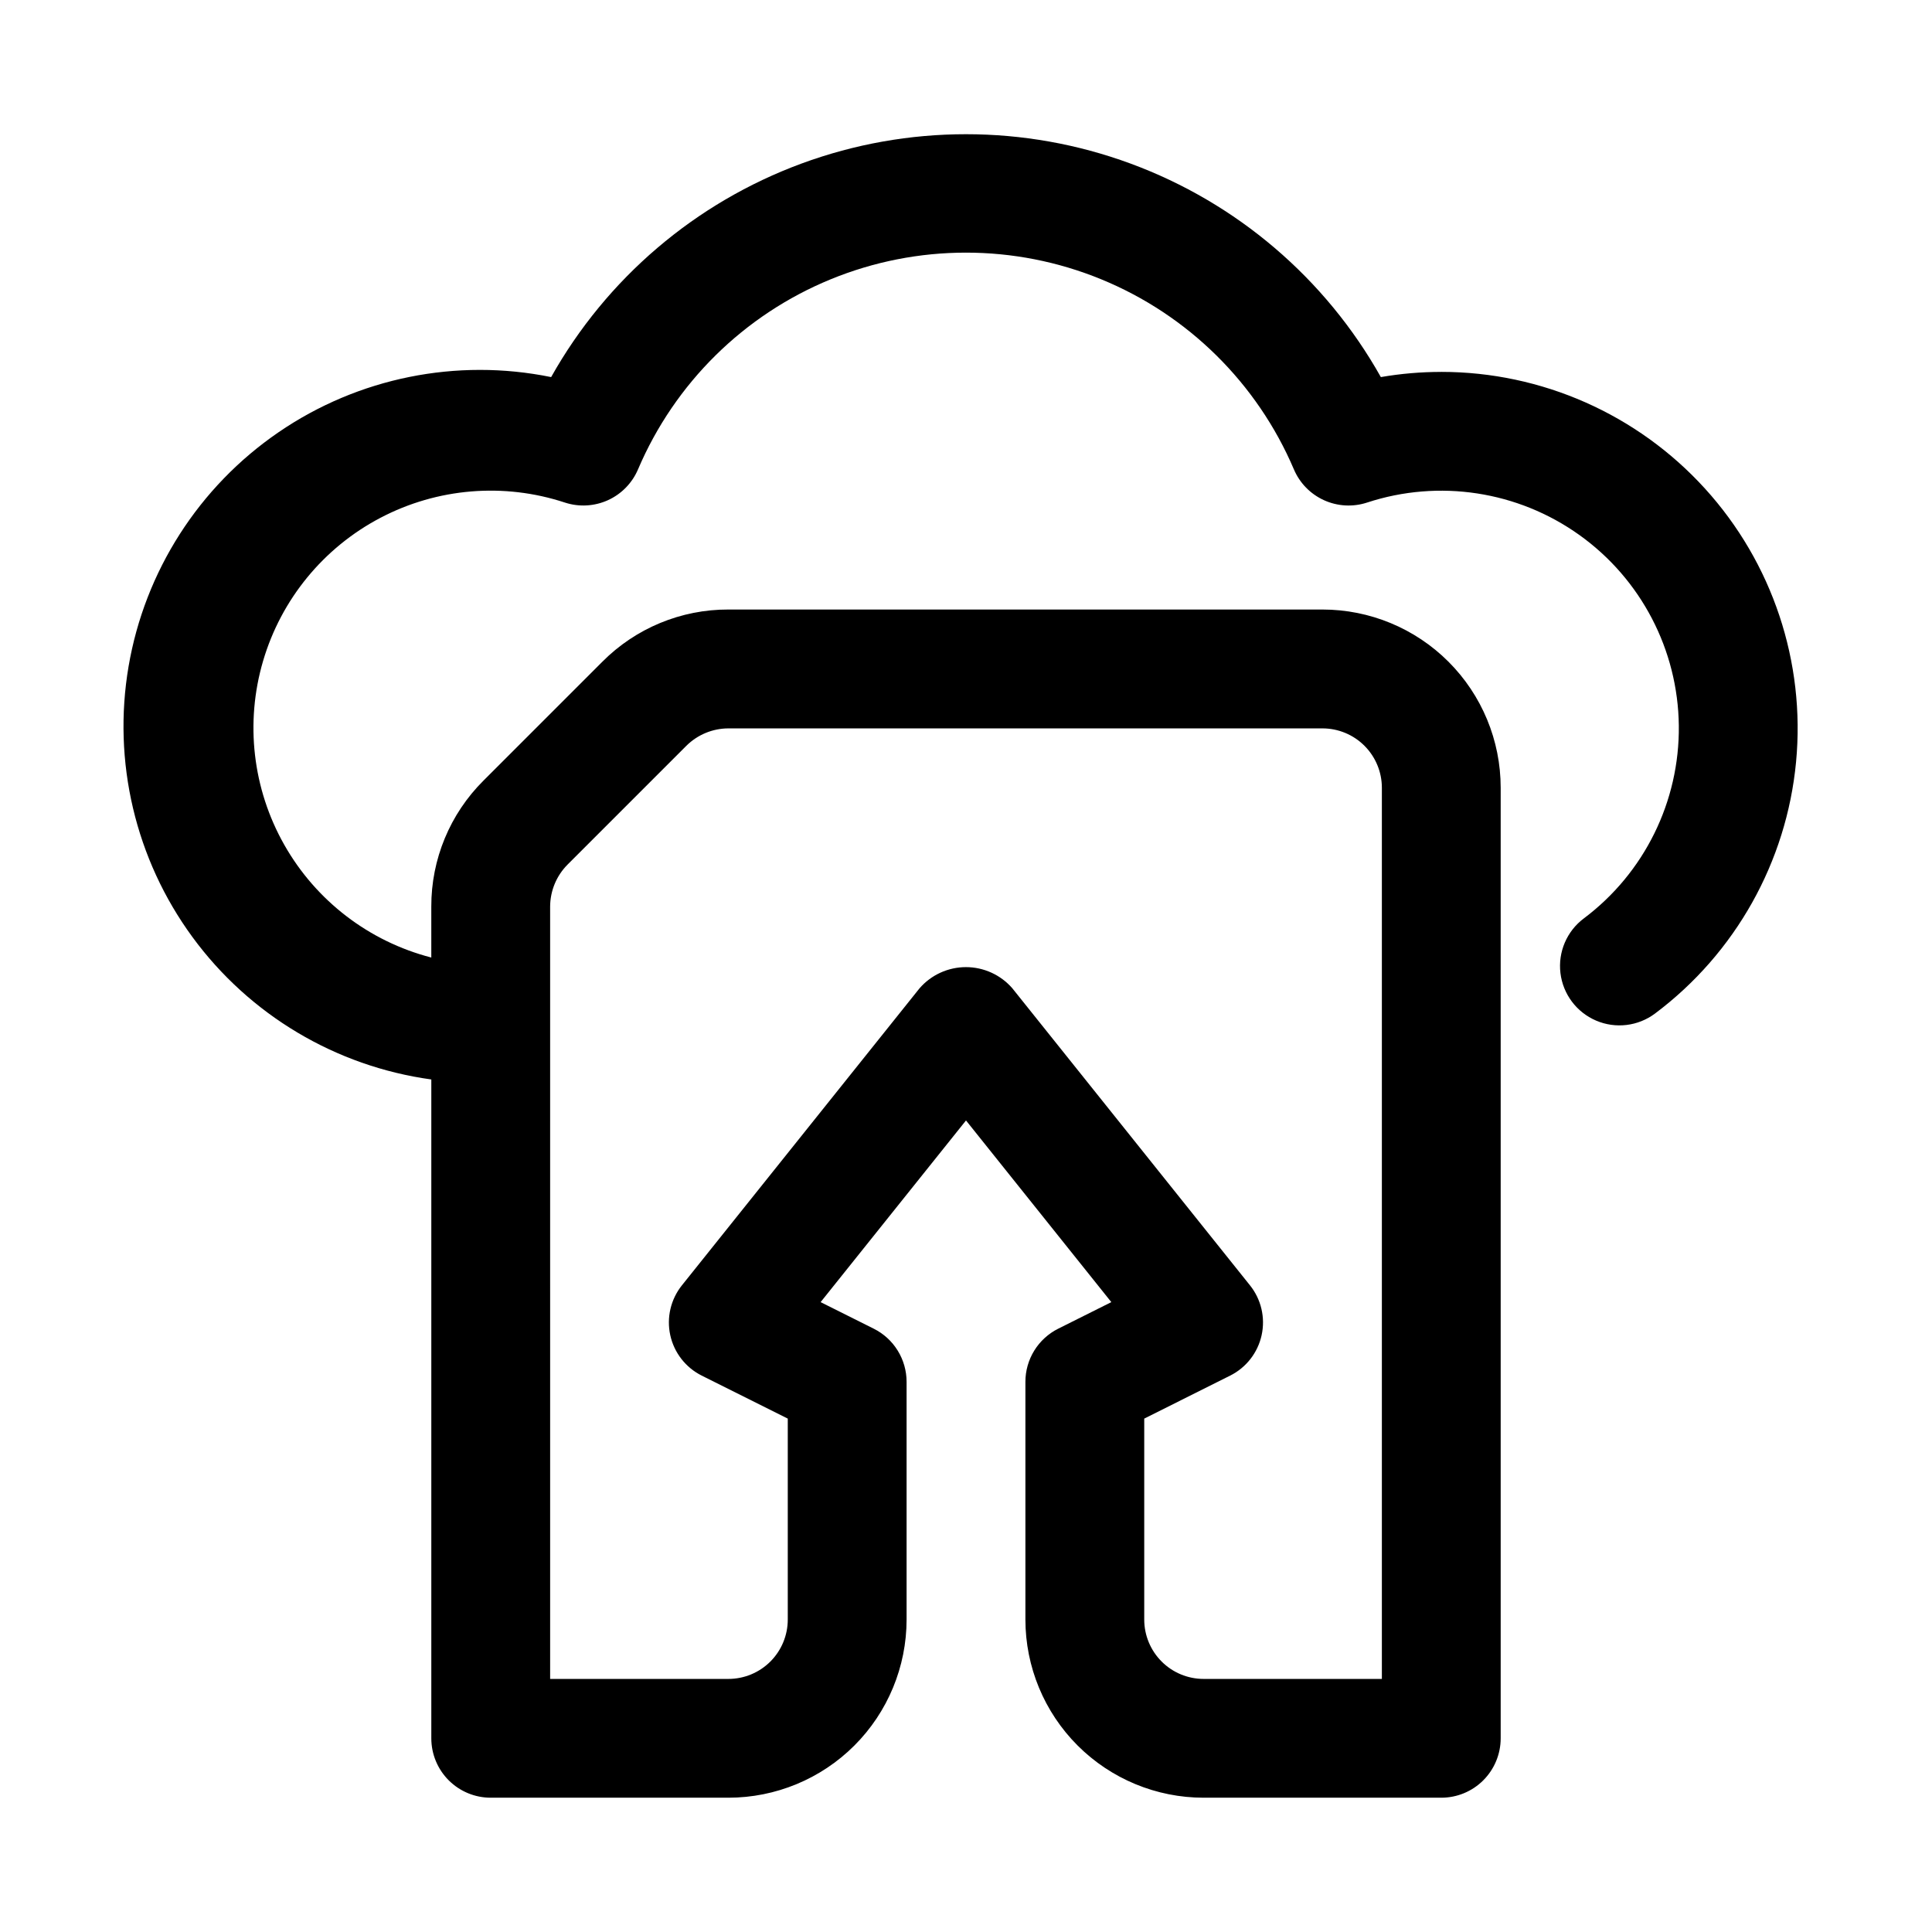 <?xml version="1.0" encoding="UTF-8"?>
<!-- Uploaded to: SVG Repo, www.svgrepo.com, Generator: SVG Repo Mixer Tools -->
<svg fill="#000000" width="800px" height="800px" version="1.1" viewBox="144 144 512 512" xmlns="http://www.w3.org/2000/svg">
 <path d="m525.95 242.56c-5.363 0-10.723 0.457-16.012 1.371-14.68-26.152-38.199-46.215-66.34-56.586s-59.059-10.371-87.195 0c-28.141 10.371-51.664 30.434-66.344 56.586-25.066-5.109-51.129 0.164-72.234 14.613-21.105 14.453-35.449 36.844-39.754 62.059-4.301 25.215 1.809 51.098 16.93 71.73 15.121 20.629 37.961 34.246 63.301 37.738v174.6c0 4.176 1.66 8.18 4.613 11.133 2.953 2.953 6.957 4.609 11.133 4.609h62.977c12.527 0 24.539-4.977 33.398-13.832 8.855-8.859 13.832-20.871 13.832-33.398v-62.977c0-2.926-0.812-5.793-2.352-8.281-1.535-2.492-3.738-4.504-6.356-5.809l-14.074-7.039 38.527-48.145 38.512 48.145-14.074 7.039h-0.004c-2.613 1.309-4.812 3.32-6.348 5.809-1.535 2.488-2.348 5.356-2.344 8.281v62.977c0 12.527 4.977 24.539 13.836 33.398 8.855 8.855 20.871 13.832 33.398 13.832h62.977-0.004c4.176 0 8.184-1.656 11.133-4.609 2.953-2.953 4.613-6.957 4.613-11.133v-251.91c0-12.527-4.977-24.539-13.836-33.398-8.855-8.855-20.871-13.832-33.398-13.832h-157.44c-12.535-0.035-24.559 4.949-33.395 13.84l-31.488 31.488c-8.891 8.832-13.871 20.859-13.84 33.391v13.508c-16.488-4.262-30.543-15.031-38.945-29.844-8.406-14.812-10.438-32.402-5.637-48.742 4.801-16.34 16.023-30.035 31.105-37.945 15.082-7.914 32.727-9.371 48.902-4.035 3.746 1.219 7.812 0.988 11.398-0.641 3.582-1.633 6.426-4.551 7.965-8.176 9.738-22.844 28.074-40.934 51.047-50.355 22.973-9.426 48.734-9.426 71.707 0 22.973 9.422 41.309 27.512 51.047 50.355 1.539 3.629 4.383 6.547 7.973 8.18 3.59 1.633 7.66 1.859 11.406 0.637 19.07-6.269 39.984-3.07 56.309 8.609 16.324 11.676 26.102 30.438 26.328 50.508s-9.129 39.047-25.184 51.09c-4.5 3.375-6.859 8.895-6.188 14.48 0.676 5.582 4.273 10.383 9.449 12.594 5.172 2.211 11.129 1.492 15.629-1.883 21.285-15.961 34.848-40.16 37.363-66.645 2.516-26.484-6.254-52.801-24.156-72.484-17.898-19.68-43.266-30.902-69.871-30.906zm-236.16 141.7c0.016-4.172 1.672-8.172 4.613-11.129l31.488-31.488c2.961-2.941 6.961-4.602 11.133-4.613h157.44c4.176 0 8.184 1.656 11.133 4.609 2.953 2.953 4.613 6.957 4.613 11.133v236.16h-47.23c-4.176 0-8.184-1.656-11.133-4.609-2.953-2.953-4.613-6.957-4.613-11.133v-53.246l22.781-11.398c4.25-2.129 7.312-6.062 8.328-10.707 1.02-4.644-0.113-9.496-3.086-13.211l-62.977-78.719c-3.09-3.562-7.578-5.609-12.293-5.609-4.719 0-9.207 2.047-12.297 5.609l-62.977 78.719c-2.969 3.715-4.106 8.566-3.086 13.211 1.016 4.644 4.078 8.578 8.328 10.707l22.812 11.398v53.246c0 4.176-1.656 8.18-4.609 11.133s-6.957 4.609-11.133 4.609h-47.234z"/>
</svg>